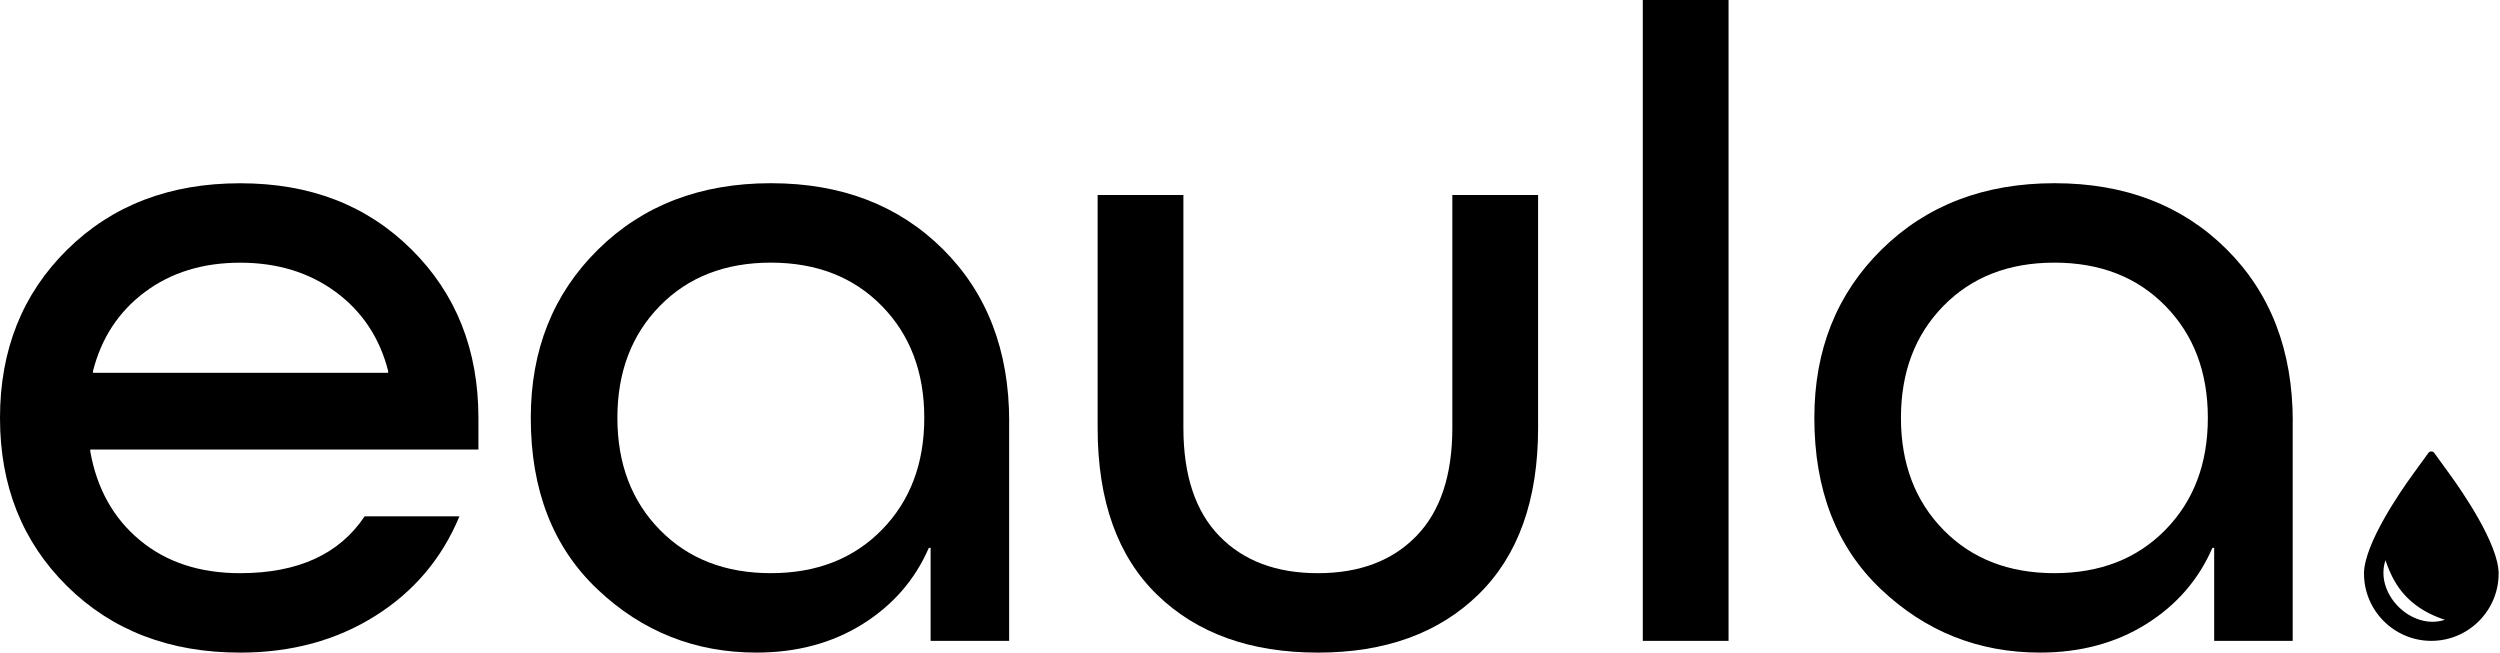 <svg width="739" height="193" viewBox="0 0 739 193" fill="none" xmlns="http://www.w3.org/2000/svg">
<g clip-path="url(#clip0_1562_3289)">
<path d="M141.41 132.882H26.68V133.412C28.63 144.442 33.53 153.202 41.35 159.692C49.18 166.192 59.05 169.432 70.97 169.432C88.05 169.432 100.32 163.832 107.79 152.622H135.81C130.65 165.072 122.34 174.902 110.86 182.102C99.39 189.302 86.09 192.912 70.97 192.912C50.16 192.912 33.12 186.372 19.87 173.302C6.62 160.222 0 143.642 0 123.542C0 103.442 6.62 86.852 19.88 73.782C33.13 60.712 50.16 54.172 70.98 54.172C91.8 54.172 108.51 60.712 121.68 73.782C134.84 86.852 141.42 103.442 141.42 123.542V132.882H141.41ZM99.26 86.322C91.43 80.542 82 77.652 70.98 77.652C59.96 77.652 50.57 80.542 42.83 86.322C35.09 92.102 29.98 99.892 27.49 109.672V110.202H114.74V109.672C112.25 99.892 107.09 92.112 99.27 86.322H99.26Z" fill="black"/>
<path d="M298.298 124.596V189.436H275.088V161.956H274.558C270.468 171.386 263.928 178.896 254.948 184.506C245.968 190.106 235.508 192.906 223.598 192.906C205.458 192.906 189.798 186.686 176.638 174.226C163.468 161.776 156.898 144.876 156.898 123.526C156.898 103.426 163.518 86.836 176.778 73.766C190.028 60.696 207.058 54.156 227.878 54.156C248.698 54.156 265.628 60.656 278.708 73.636C291.778 86.626 298.318 103.616 298.318 124.596H298.298ZM195.038 156.616C203.398 165.156 214.338 169.426 227.858 169.426C241.378 169.426 252.308 165.156 260.678 156.616C269.038 148.076 273.218 137.046 273.218 123.526C273.218 110.006 269.038 98.976 260.678 90.446C252.318 81.906 241.378 77.636 227.858 77.636C214.338 77.636 203.398 81.906 195.038 90.446C186.678 98.986 182.498 110.016 182.498 123.526C182.498 137.036 186.678 148.076 195.038 156.616Z" fill="black"/>
<path d="M429.311 126.473V57.633H454.661V126.473C454.661 147.823 448.791 164.223 437.051 175.703C425.311 187.173 409.481 192.913 389.561 192.913C369.641 192.913 353.811 187.223 342.071 175.833C330.331 164.453 324.461 147.993 324.461 126.473V57.633H349.811V126.473C349.811 140.523 353.371 151.203 360.481 158.493C367.591 165.793 377.291 169.433 389.561 169.433C401.831 169.433 411.531 165.793 418.641 158.493C425.751 151.203 429.311 140.533 429.311 126.473Z" fill="black"/>
<path d="M510.959 189.44H485.609V0H510.959V189.44Z" fill="black"/>
<path d="M677.72 124.596V189.436H654.51V161.956H653.98C649.89 171.386 643.35 178.896 634.37 184.506C625.39 190.106 614.93 192.906 603.02 192.906C584.88 192.906 569.22 186.686 556.06 174.226C542.89 161.776 536.32 144.876 536.32 123.526C536.32 103.426 542.94 86.836 556.2 73.766C569.45 60.696 586.48 54.156 607.3 54.156C628.12 54.156 645.05 60.656 658.13 73.636C671.2 86.626 677.74 103.616 677.74 124.596H677.72ZM574.46 156.616C582.82 165.156 593.76 169.426 607.28 169.426C620.8 169.426 631.73 165.156 640.1 156.616C648.46 148.076 652.64 137.046 652.64 123.526C652.64 110.006 648.46 98.976 640.1 90.446C631.74 81.906 620.8 77.636 607.28 77.636C593.76 77.636 582.82 81.906 574.46 90.446C566.1 98.986 561.92 110.016 561.92 123.526C561.92 137.036 566.1 148.076 574.46 156.616Z" fill="black"/>
<path d="M719.547 133.858C719.157 133.308 718.247 133.308 717.847 133.858L713.127 140.368C709.767 144.998 698.797 160.798 698.797 169.538C698.797 180.508 707.727 189.438 718.697 189.438C729.667 189.438 738.597 180.508 738.597 169.538C738.597 160.798 727.627 144.998 724.267 140.368L719.547 133.858ZM705.147 165.618C705.937 167.918 706.787 169.938 707.857 171.778C711.127 177.528 716.397 181.158 722.717 183.208C712.837 186.478 701.847 175.518 705.137 165.618H705.147Z" fill="black"/>
</g>
<defs>
<clipPath id="clip0_1562_3289">
<rect width="738.61" height="192.91" fill="white"/>
</clipPath>
</defs>
</svg>
